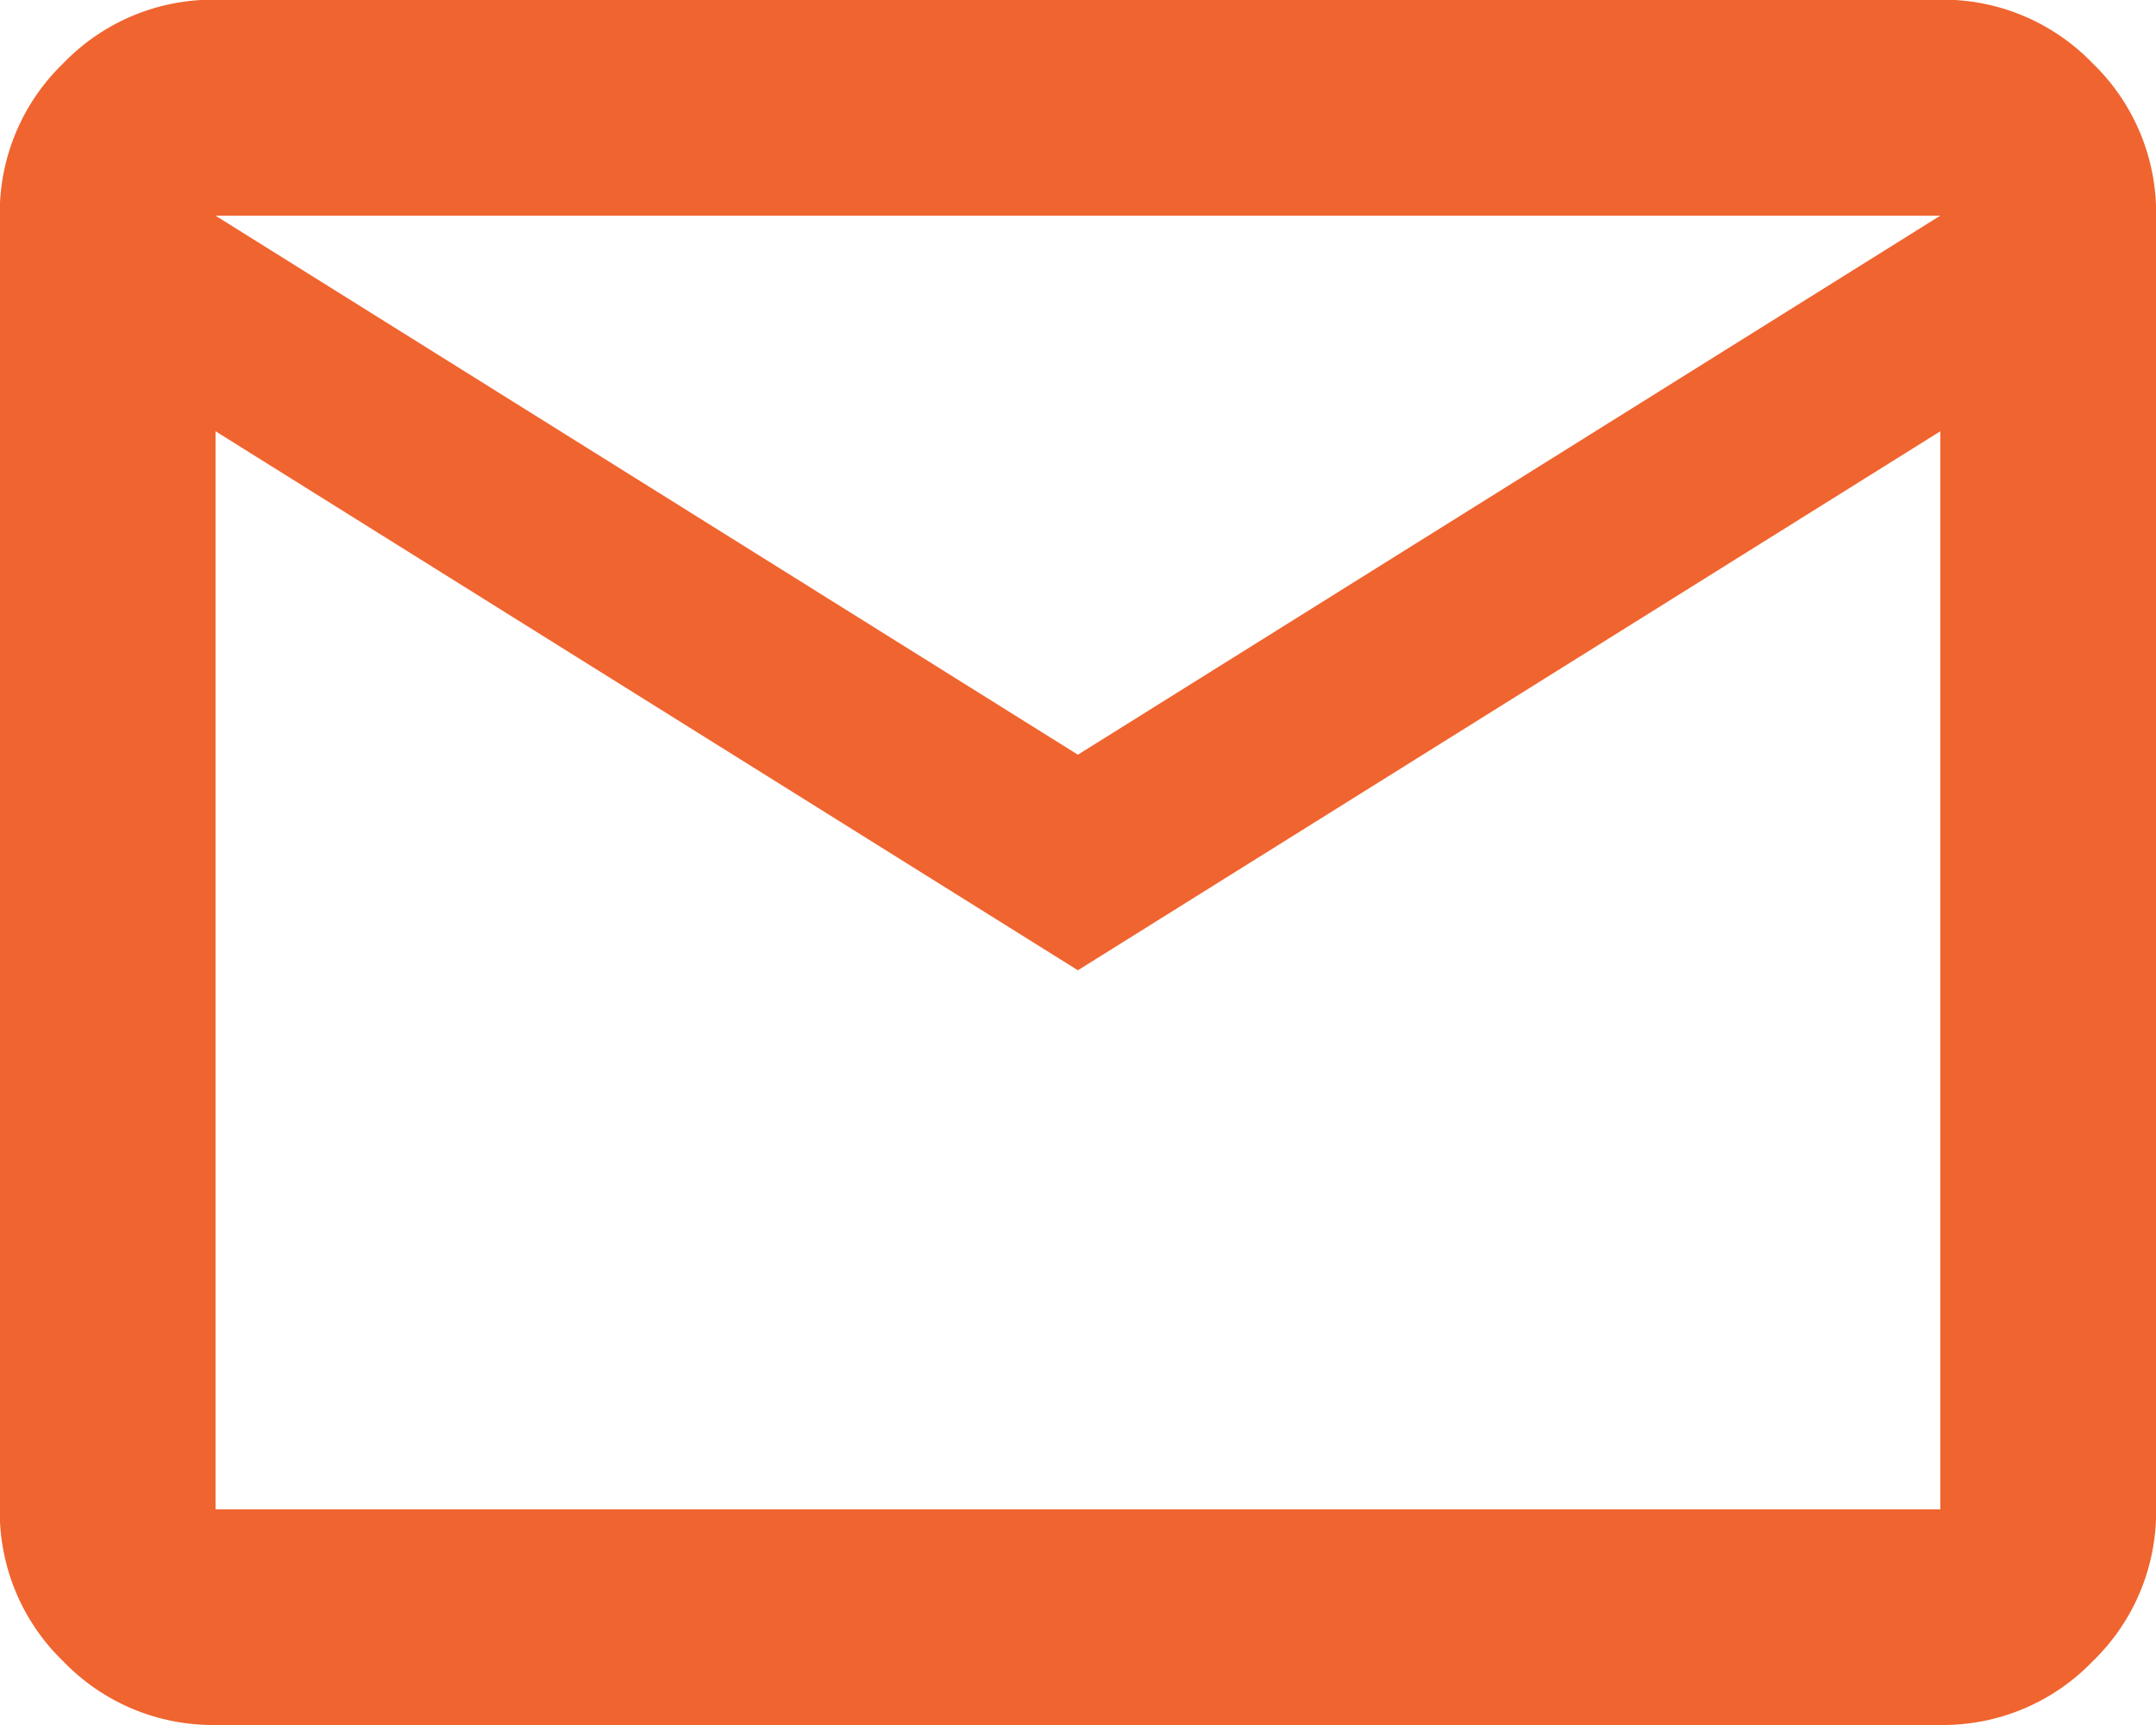 <svg xmlns="http://www.w3.org/2000/svg" width="20.354" height="16.283" viewBox="0 0 20.354 16.283">
  <path id="mail_FILL0_wght400_GRAD0_opsz24" d="M82.035-783.717a1.96,1.96,0,0,1-1.437-.6,1.96,1.96,0,0,1-.6-1.437v-12.212a1.96,1.96,0,0,1,.6-1.437,1.96,1.96,0,0,1,1.437-.6H98.318a1.96,1.96,0,0,1,1.437.6,1.96,1.96,0,0,1,.6,1.437v12.212a1.96,1.96,0,0,1-.6,1.437,1.96,1.96,0,0,1-1.437.6Zm8.141-7.124-8.141-5.088v10.177H98.318v-10.177Zm0-2.035,8.141-5.088H82.035Zm-8.141-3.053v0Z" transform="translate(-80 800)" fill="#f0642f"/>
</svg>
